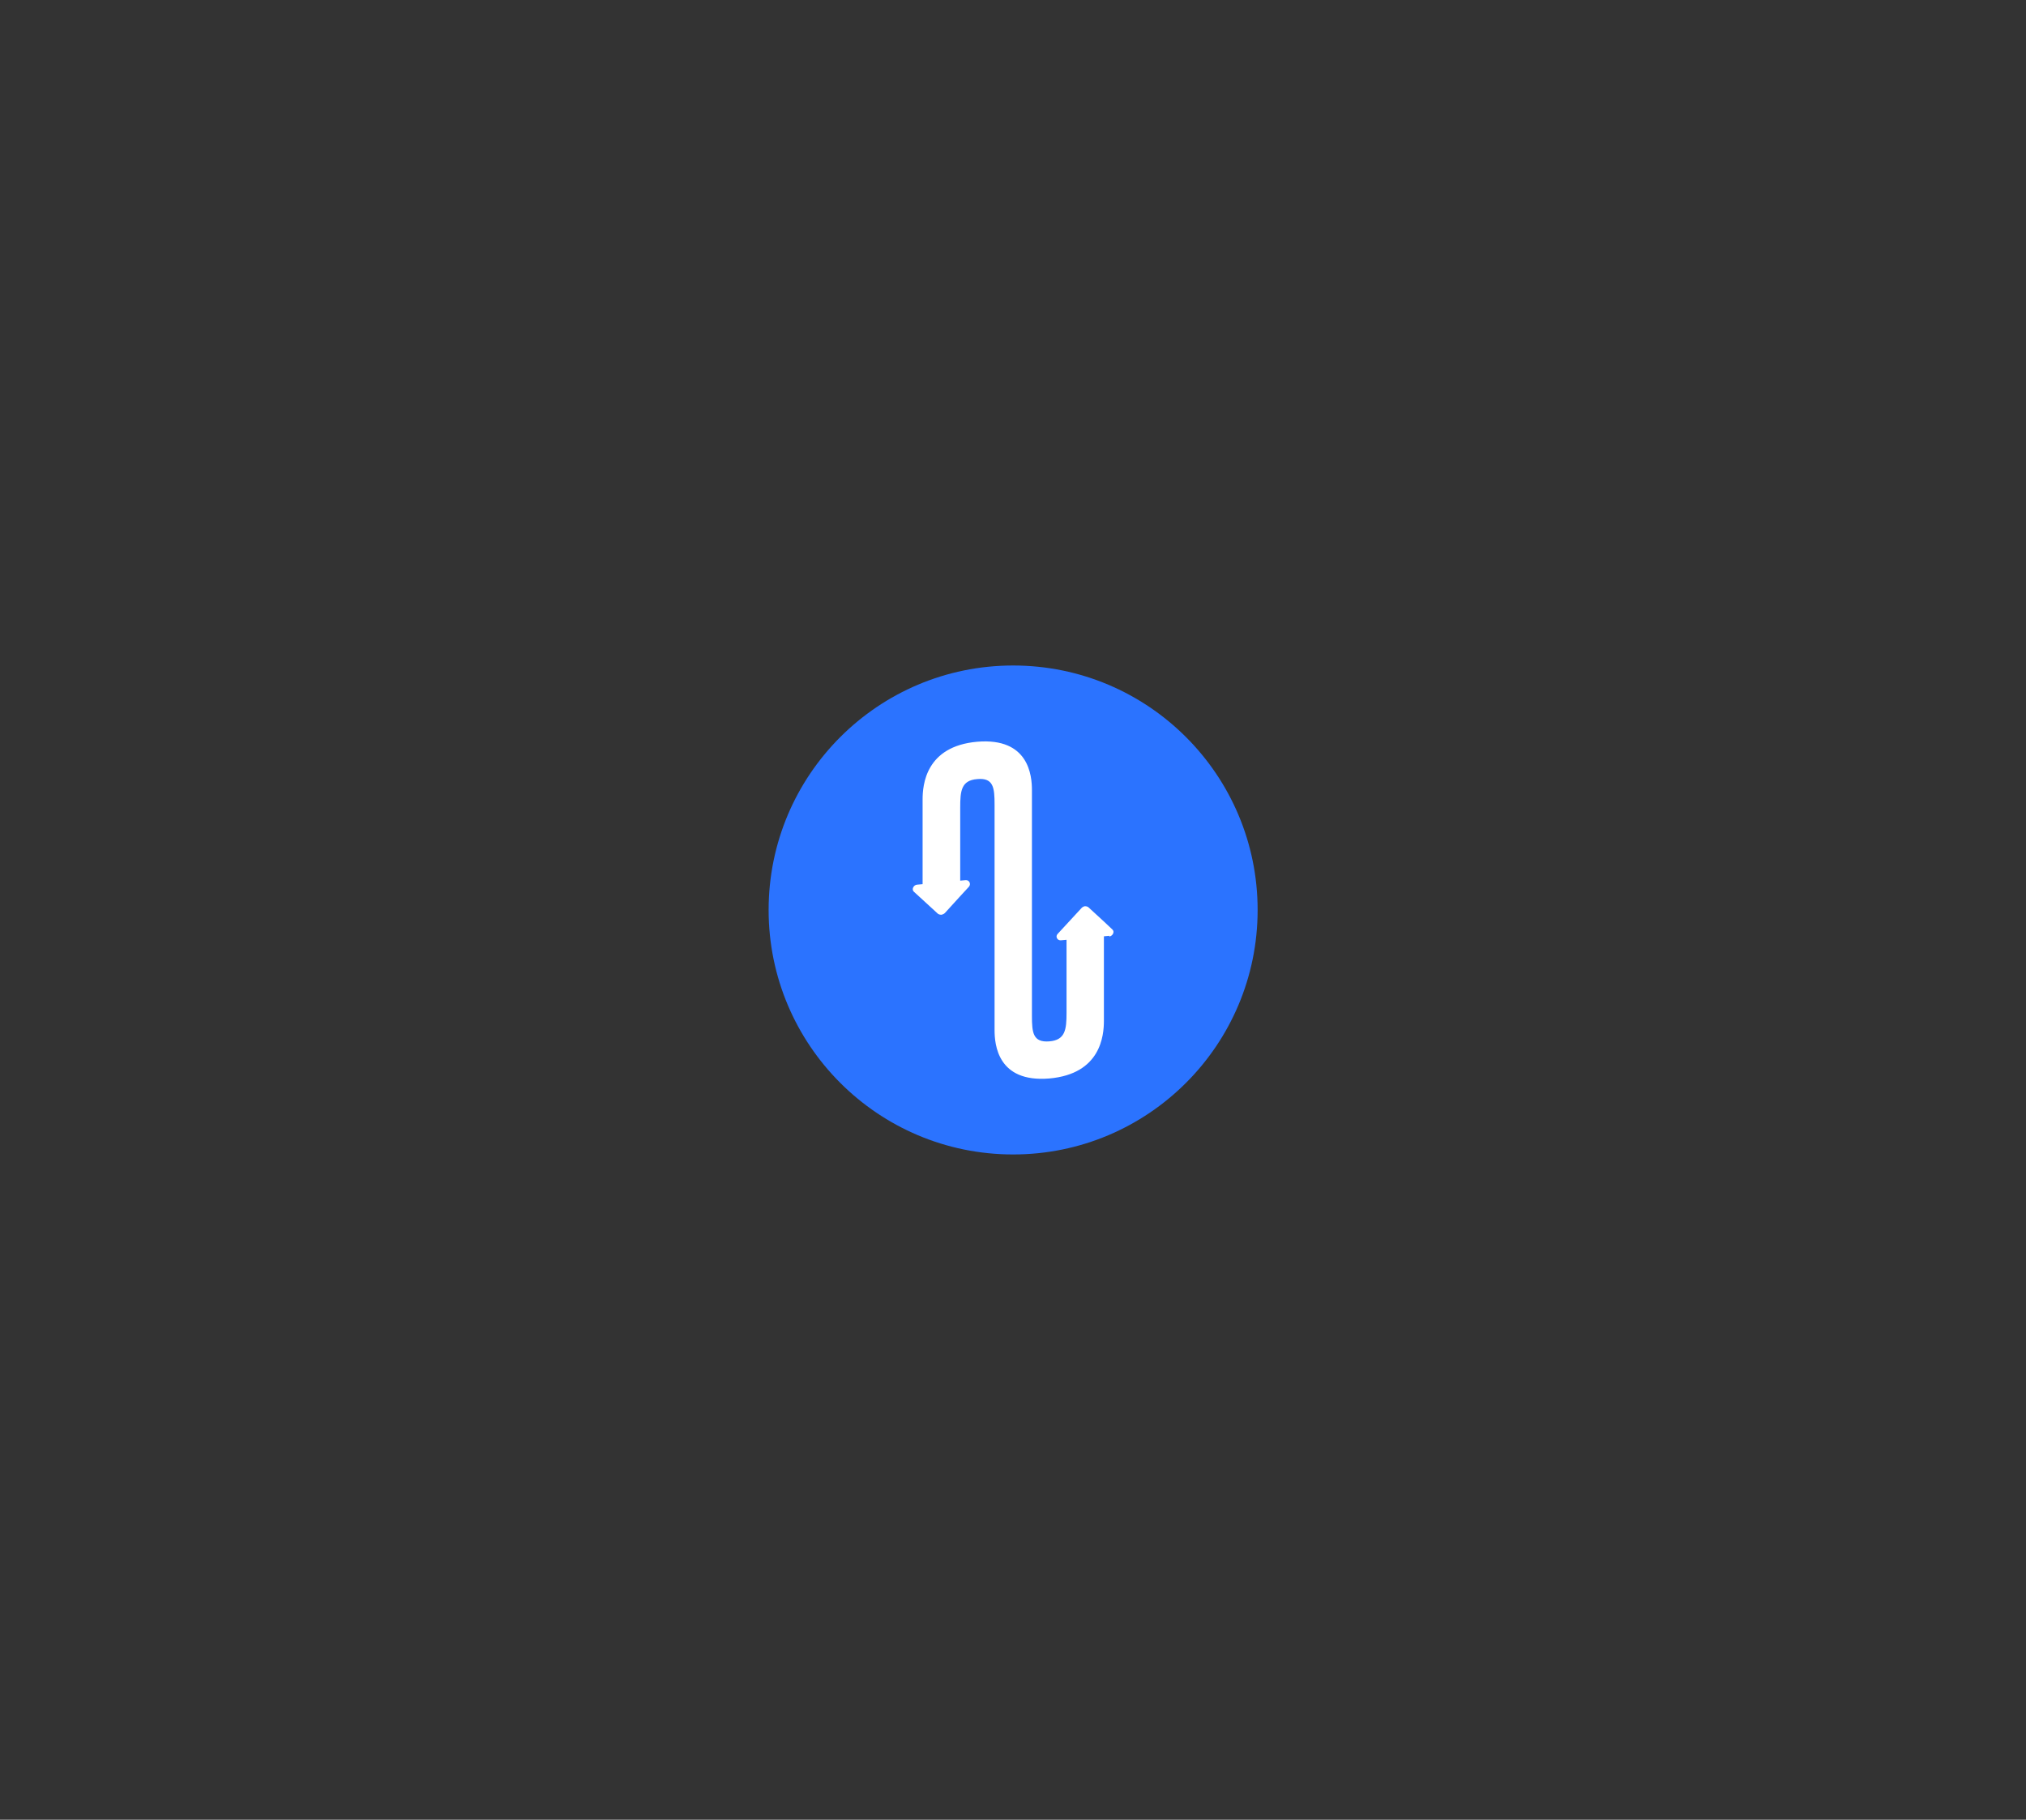 <?xml version="1.0" encoding="UTF-8"?>
<svg id="Layer_1" xmlns="http://www.w3.org/2000/svg" version="1.1" viewBox="0 0 807.9 725.7">
  <rect x="0" y="0" width="807.9" height="725.7" fill="#333333" stroke="none"/>
  <!-- Generator: Adobe Illustrator 30.0.0, SVG Export Plug-In . SVG Version: 2.1.1 Build 123)  -->
  <defs>
    <style>
      .st0 {
        fill: #fff;
      }

      .st1 {
        fill: #2b73ff;
      }
    </style>
  </defs>
  <circle class="st1" cx="404" cy="362.9" r="97.5"/>
  <path class="st0" d="M442.4,373.2l-2.2.2v33.7c0,5.8-1.2,21.2-21.8,23-20.6,1.7-21.8-13.6-21.8-19.3v-89.9c0-6.7-.4-10.8-6.9-10.2-6.4.5-6.8,4.7-6.8,11.4v29.1l2.2-.2c1.4-.1,2.2,1.5,1.3,2.6h0l-3.5,3.8-6.1,6.7c-.4.4-.9.6-1.4.7-.5,0-1-.1-1.4-.4l-6.1-5.6-3.5-3.2h0c-1-.9-.1-2.7,1.3-2.8l2.2-.2v-33.8c0-5.7,1.2-21.2,21.8-23,20.6-1.7,21.8,13.6,21.8,19.3v90c0,6.7.4,10.7,6.9,10.2,6.4-.5,6.9-4.7,6.9-11.4v-29.1l-2.3.2c-1.4.1-2.2-1.5-1.3-2.5,0,0,0,0,0,0l9.6-10.4c.4-.4.8-.6,1.3-.7.5,0,1,.1,1.4.4l6.2,5.7,3.4,3.2s0,0,0,0c1,.9.1,2.6-1.3,2.8h0Z"/>
</svg>